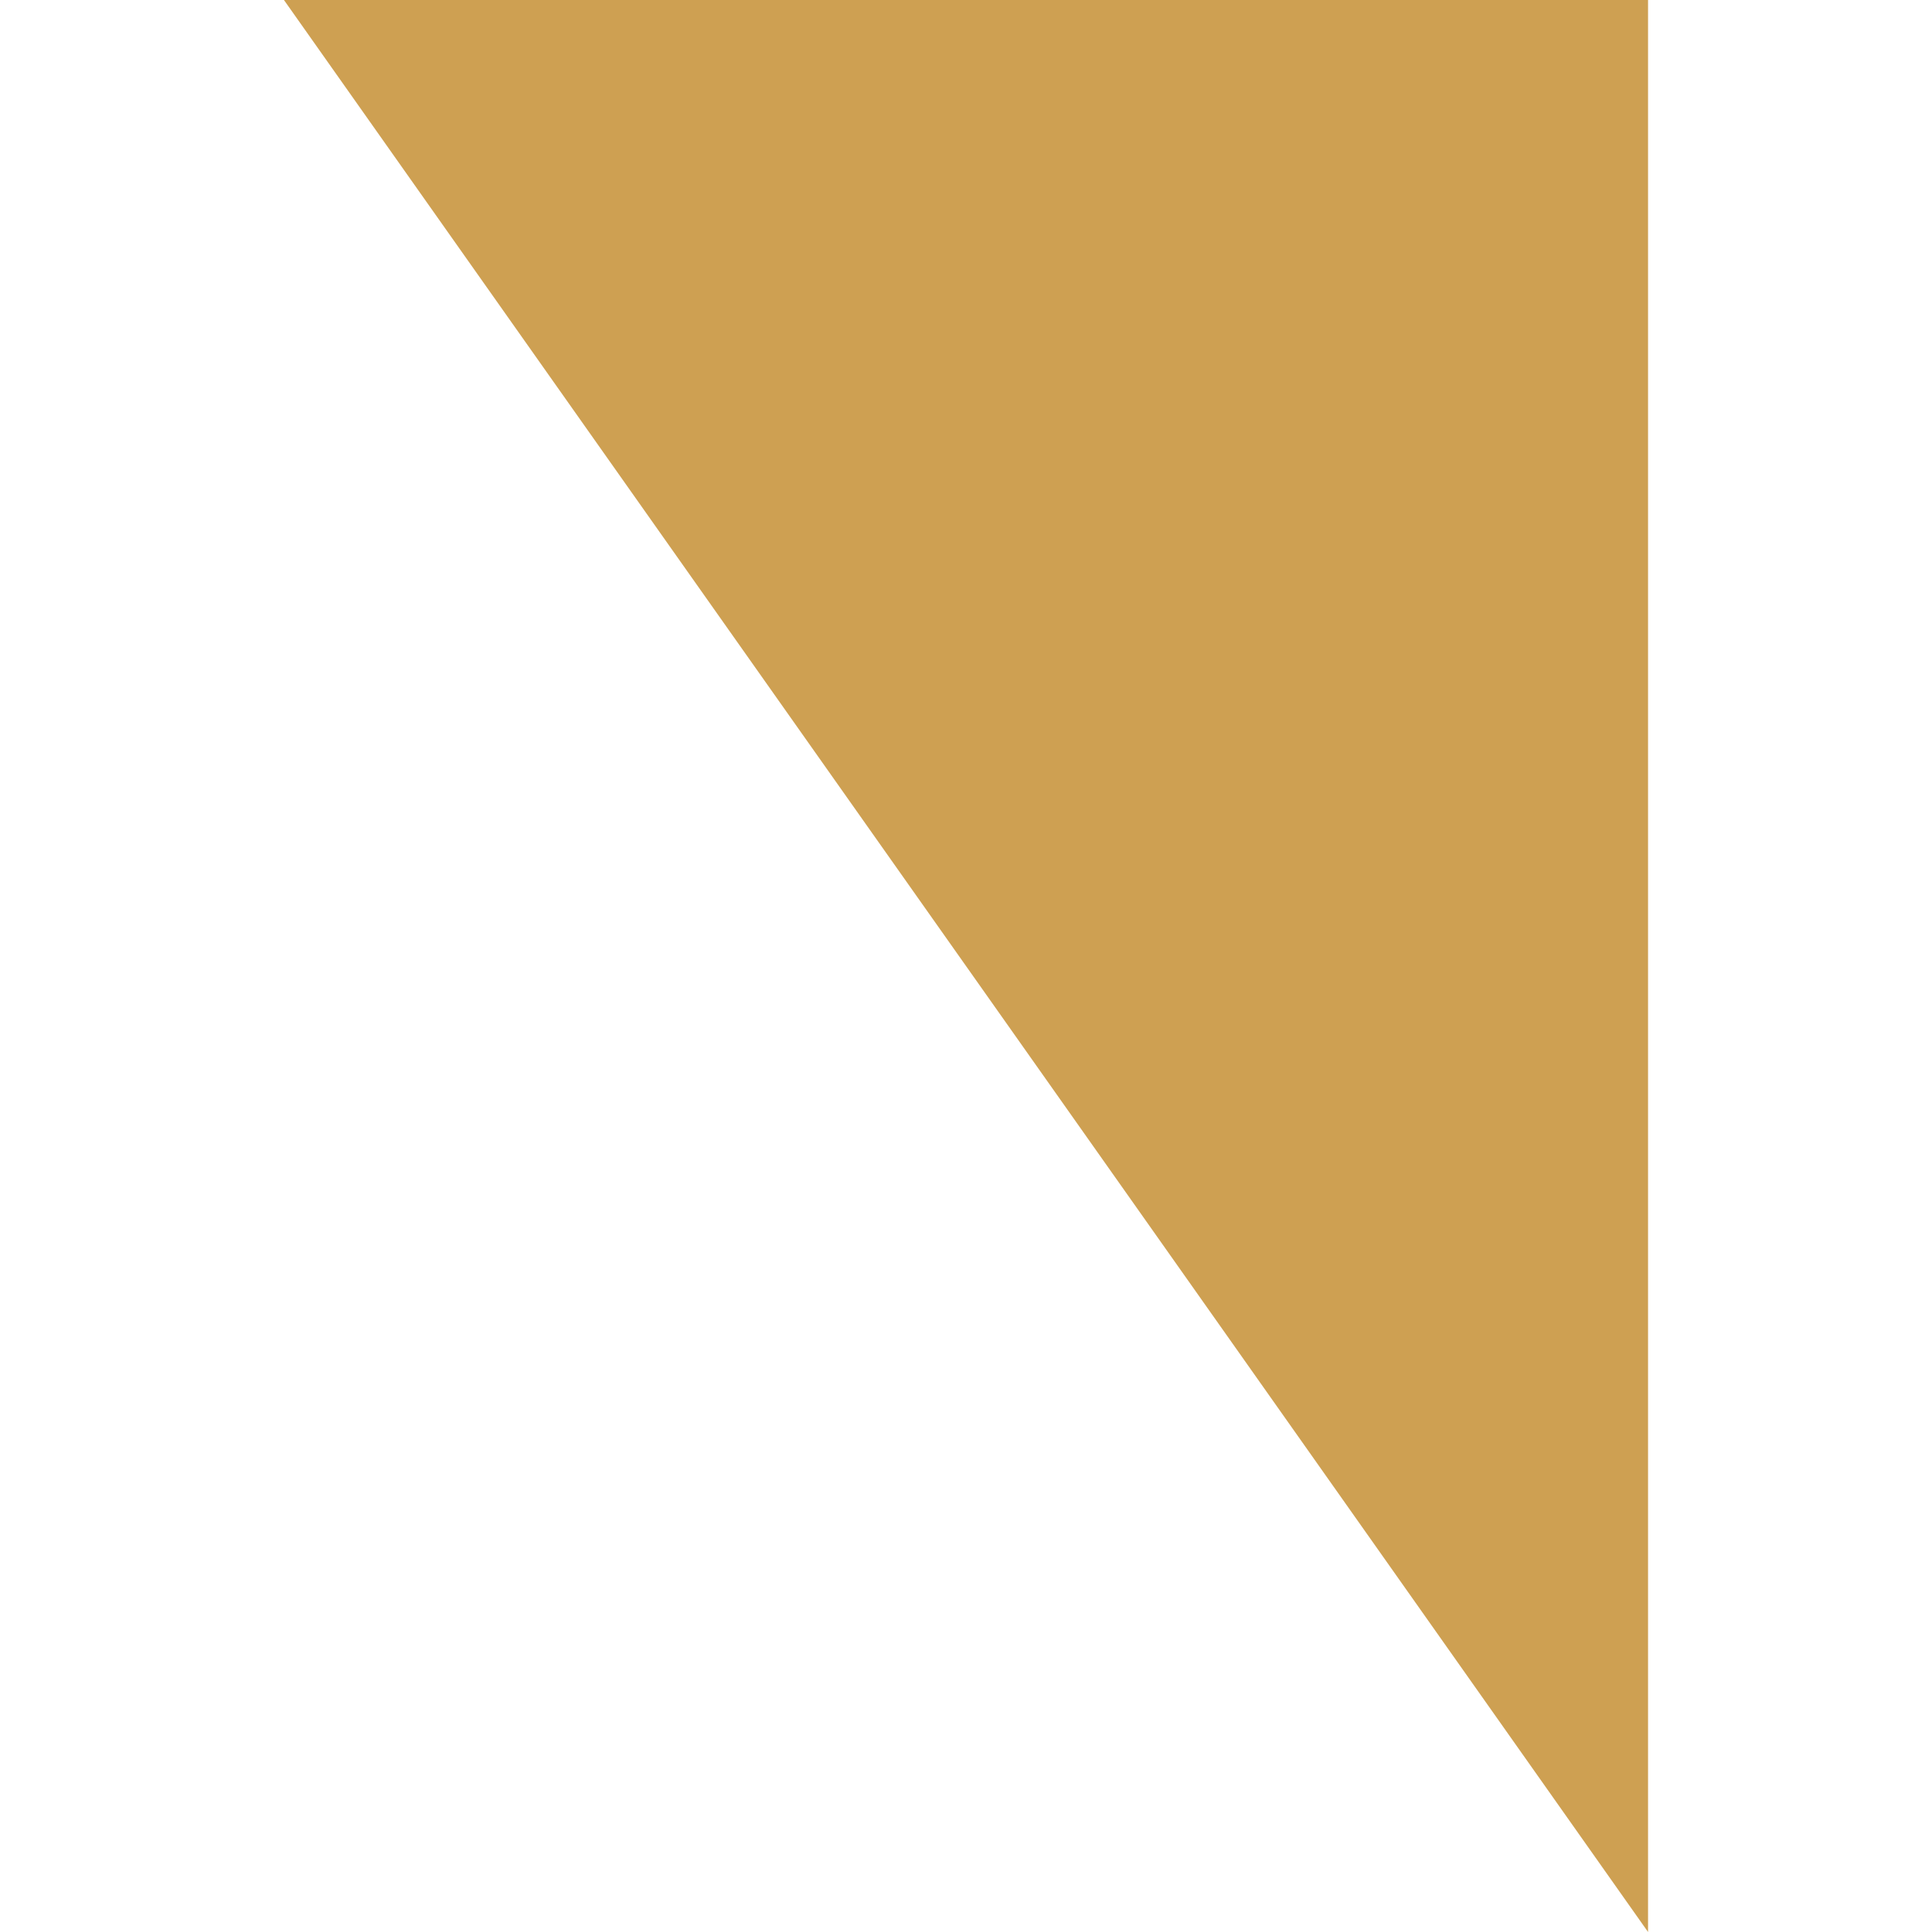 <svg xmlns="http://www.w3.org/2000/svg" width="180" height="180" viewBox="0 0 180 180"><g transform="translate(-27 -5394)"><path d="M-937.385,5328.078v180l-127.09-180Z" transform="translate(1117.93 65.922)" fill="#cea052"/><rect width="180" height="180" transform="translate(27 5394)" fill="none"/></g></svg>